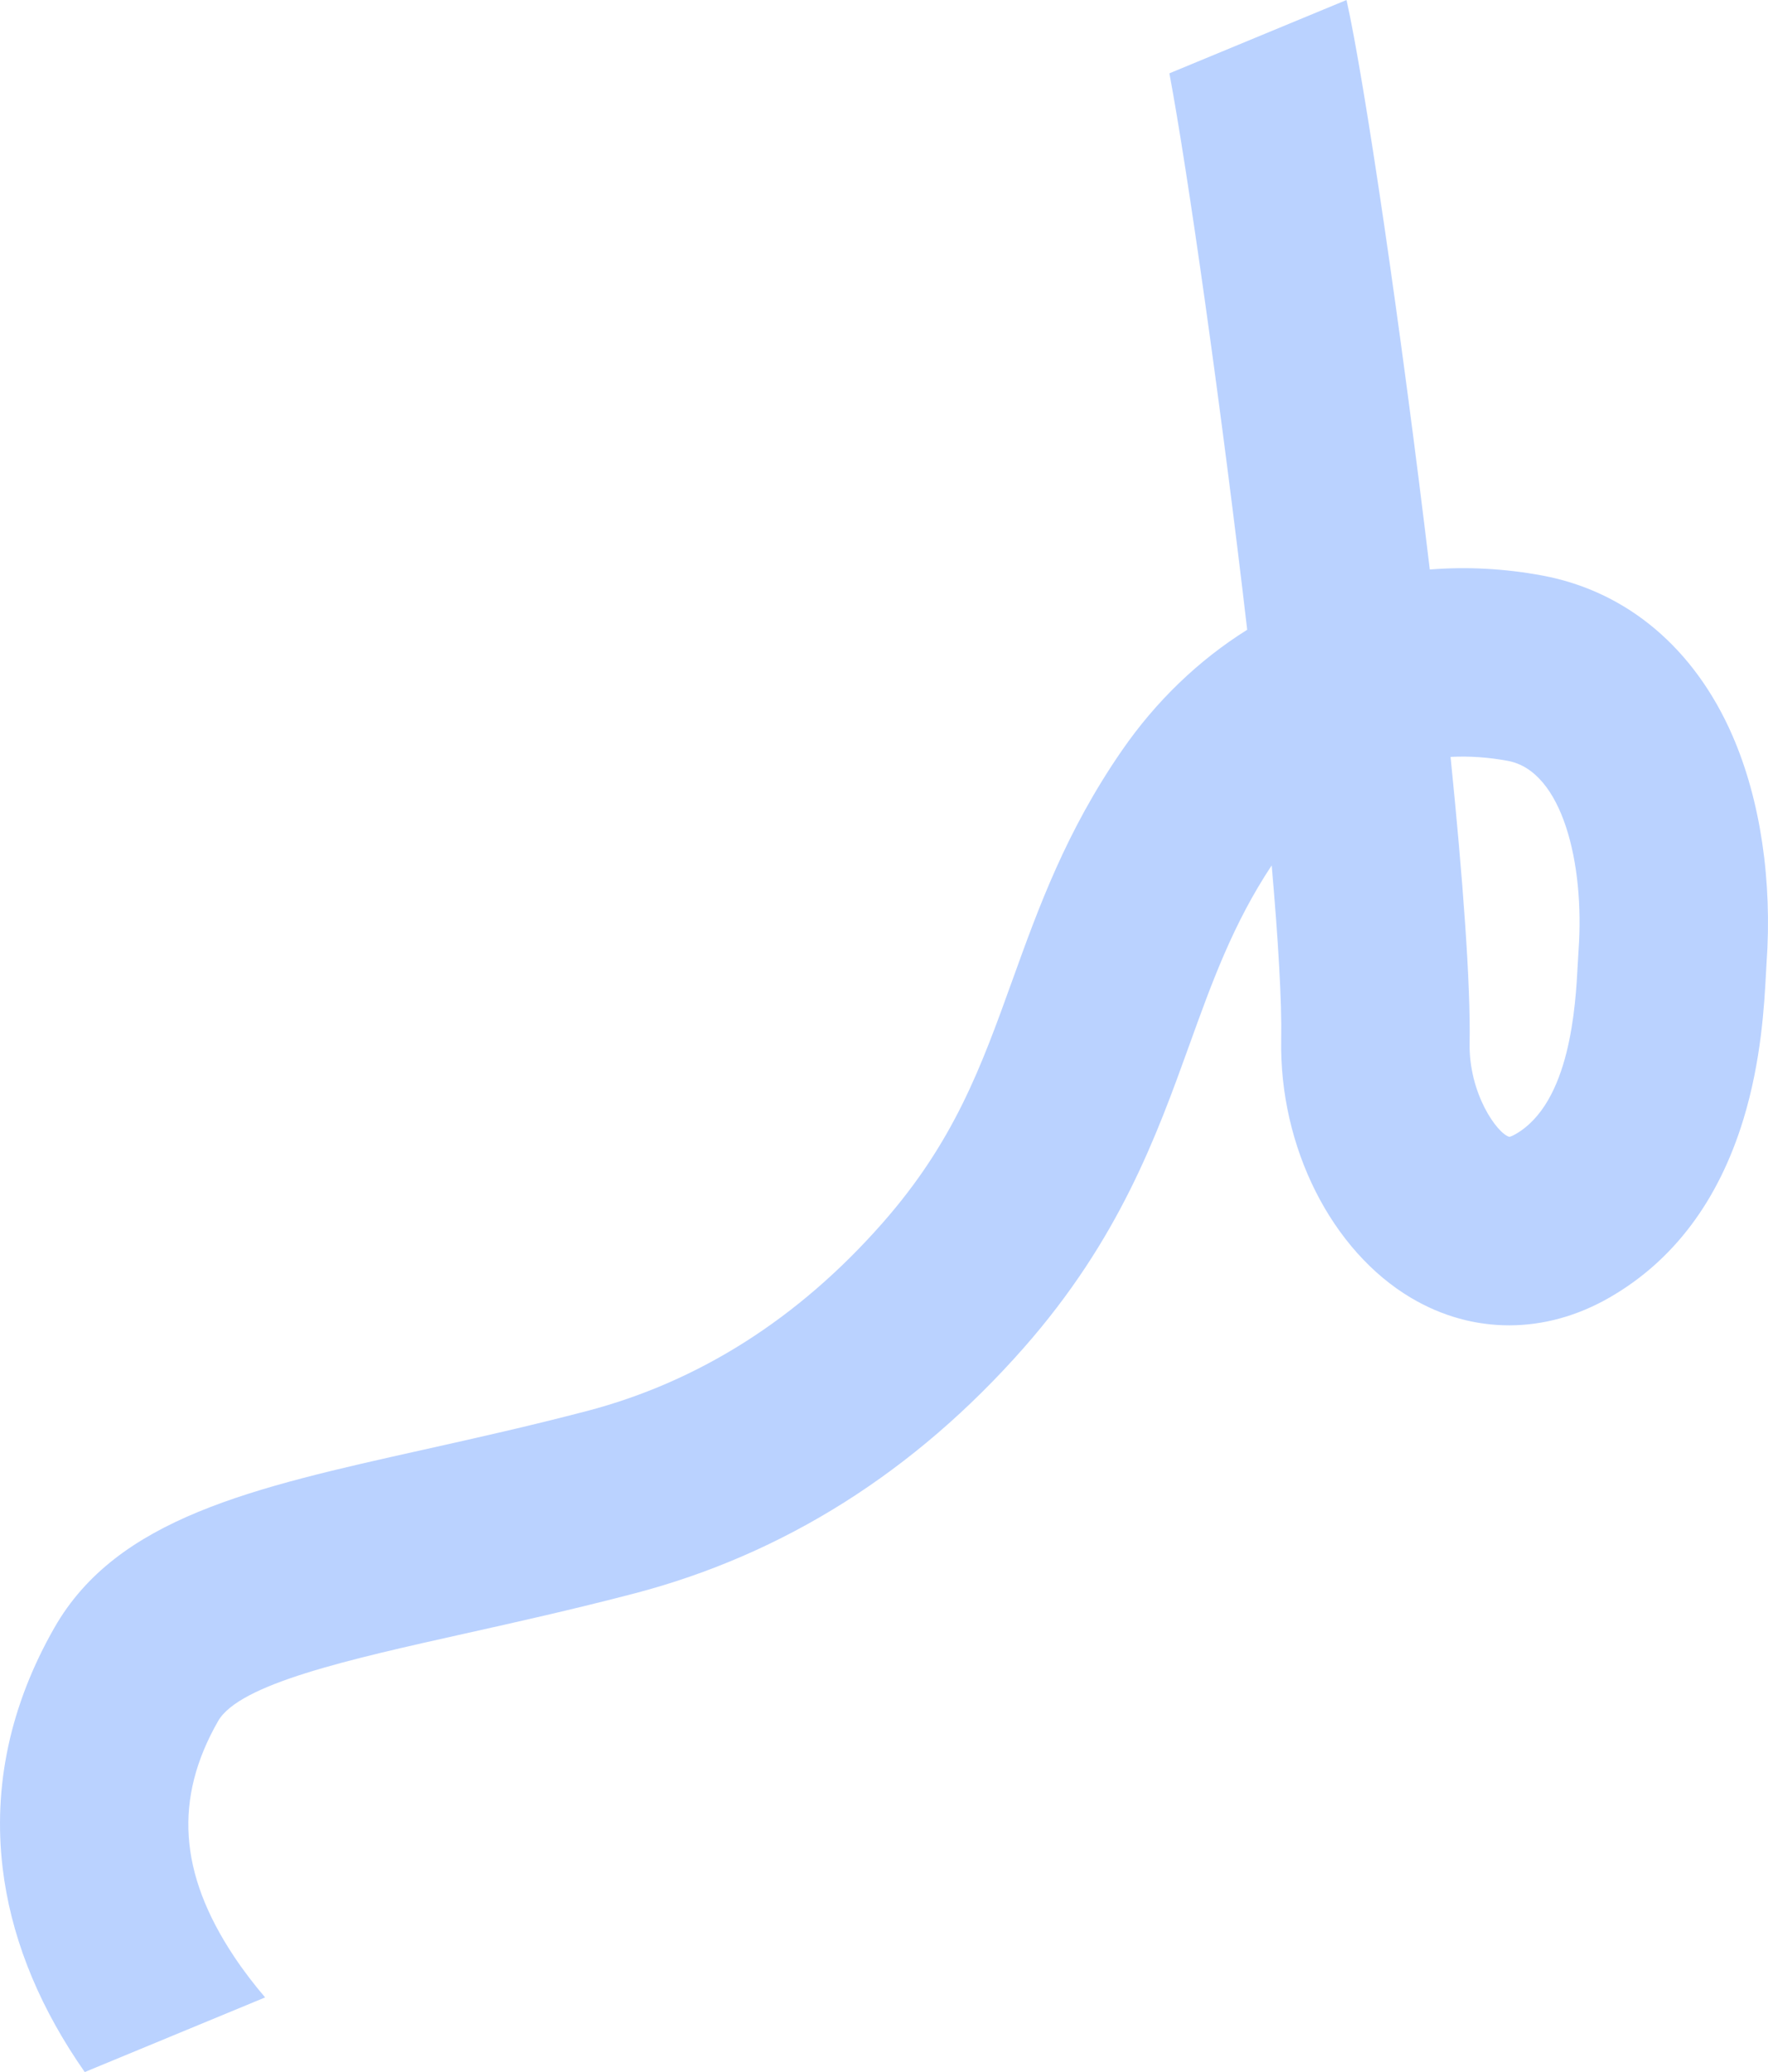 <?xml version="1.0" encoding="UTF-8"?>
<svg id="Calque_2" data-name="Calque 2" xmlns="http://www.w3.org/2000/svg" viewBox="0 0 675.49 791.43">
  <defs>
    <style>
      .cls-1 {
        fill: #bad2ff;
      }
    </style>
  </defs>
  <g id="Calque_2-2" data-name="Calque 2">
    <path class="cls-1" d="M661.94,281.04c-14.55-33.44-40.34-55.17-72.6-61.2-14.42-2.69-28.88-3.45-43.07-2.32-10.95-91.75-24.95-186.89-31.81-217.52l-67.68,28.01c7.05,37.56,19.94,128.48,29.73,212.53-18.56,11.62-34.83,27.25-47.84,46.08-21.38,30.93-31.83,59.92-41.94,87.96-11.89,32.99-22.17,61.49-49.68,92.7-32.01,36.33-69.96,60.43-112.77,71.65-22.15,5.79-42.61,10.36-62.4,14.77-65.46,14.58-117.15,26.11-141.08,67.97-16.88,29.55-23.53,60.46-19.78,91.88,2.98,24.88,12.51,49.6,28.34,73.45.99,1.5,2,2.97,3.02,4.43l68.92-28.51c-4.17-4.88-8.23-10.14-11.94-15.73-21.03-31.68-22.94-60.22-6.04-89.8,8.13-14.23,49.95-23.55,94.22-33.42,19.48-4.34,41.55-9.26,64.98-15.39,56.91-14.91,106.9-46.43,148.55-93.69,36.58-41.5,50.82-81.02,63.39-115.89,8.56-23.74,16.66-46.21,31.41-68.46,2.49,28.46,3.9,51.97,3.63,66.51-.76,41.02,19.22,80.7,49.71,98.73,23.62,13.97,51.2,13.91,75.67-.15,24.46-14.04,41.69-36.95,51.21-68.08,6.85-22.42,7.99-43.89,8.61-55.43.08-1.58.15-2.95.23-4.1,2.26-31.64-2.35-62.53-12.99-86.98ZM603.12,362.89c-.11,1.51-.21,3.33-.32,5.41-.84,15.82-2.81,52.86-23.78,64.9-1.23.71-2.04.96-2.34,1.02-4.65-1.23-15.55-16.55-15.19-35.84.41-22.53-2.57-62.67-7.28-109.28,7.11-.37,14.44.13,21.91,1.52,20.84,3.89,29.35,39.3,27,72.27Z"/>
  </g>
</svg>